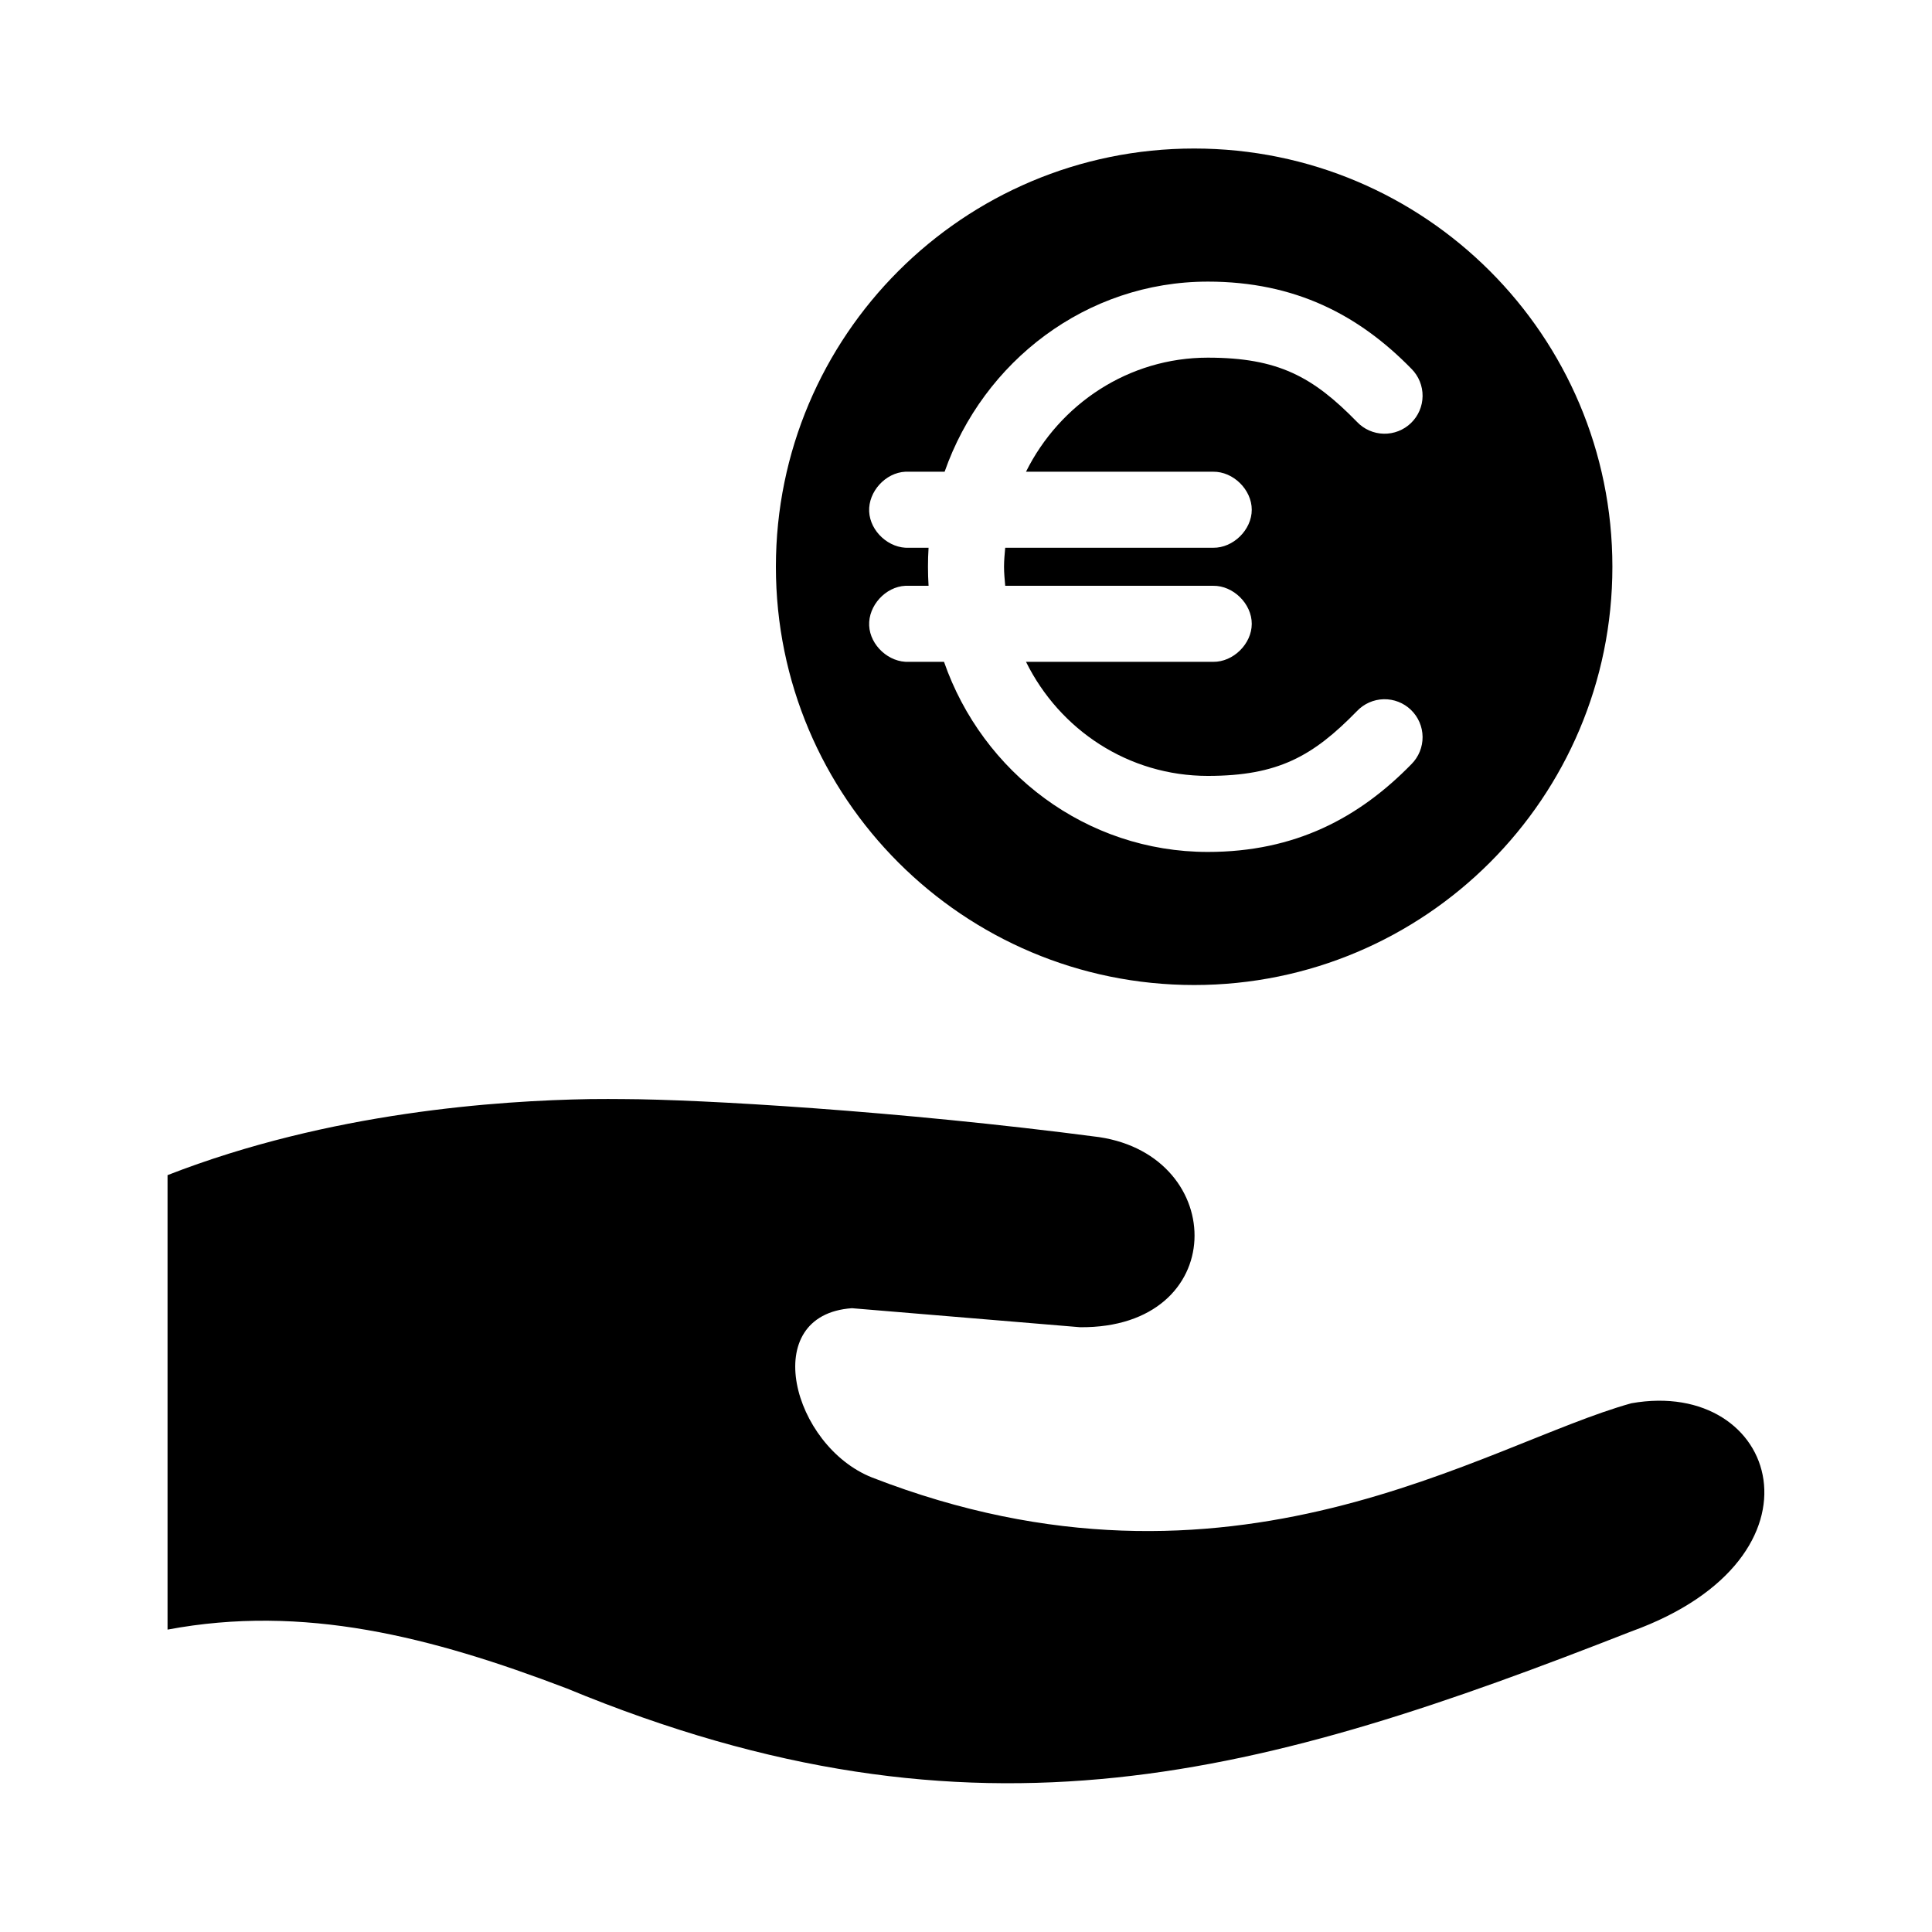 <?xml version="1.0" encoding="UTF-8"?>
<!-- Uploaded to: SVG Repo, www.svgrepo.com, Generator: SVG Repo Mixer Tools -->
<svg fill="#000000" width="800px" height="800px" version="1.1" viewBox="144 144 512 512" xmlns="http://www.w3.org/2000/svg">
 <path d="m460.46 183.36c-61.215 0-110.84 49.625-110.84 110.84 0 61.215 49.625 110.84 110.84 110.84 61.211 0 110.84-49.621 110.84-110.84 0-61.215-49.625-110.84-110.84-110.84zm3.621 35.27c23.172 0 40.066 8.871 54 23.141 1.895 1.914 2.945 4.508 2.918 7.199-0.027 2.695-1.133 5.266-3.07 7.137-1.938 1.871-4.539 2.891-7.234 2.832-2.691-0.062-5.246-1.195-7.098-3.156-11.645-11.926-20.875-17-39.516-17-20.969 0-39.234 12.258-48.18 30.227h49.594c5.324-0.074 10.234 4.754 10.234 10.078 0 5.32-4.91 10.148-10.234 10.074h-55.102c-0.148 1.672-0.316 3.324-0.316 5.039 0 1.668 0.176 3.41 0.316 5.039h55.102c5.324-0.078 10.234 4.75 10.234 10.074s-4.91 10.152-10.234 10.078h-49.594c8.922 18.039 27.16 30.227 48.18 30.227 18.641 0 27.871-5.234 39.516-17.16 1.852-1.957 4.406-3.094 7.098-3.156 2.695-0.059 5.297 0.961 7.234 2.832 1.938 1.875 3.043 4.445 3.07 7.137 0.027 2.691-1.023 5.285-2.918 7.199-13.934 14.27-30.828 23.301-54 23.301-32.27 0-59.723-21.082-69.906-50.379h-9.289c-5.273 0.246-10.301-4.328-10.547-9.605-0.246-5.277 4.328-10.301 9.605-10.547h6.137c-0.105-1.668-0.156-3.348-0.156-5.039 0-1.73 0.043-3.34 0.156-5.039h-5.195c-5.273 0.25-10.301-4.328-10.547-9.605-0.246-5.273 4.328-10.301 9.605-10.547h10.391c10.234-29.203 37.547-50.379 69.746-50.379zm-163.74 216.64c-24.125 0.414-68.914 3.371-111.94 20.152v120.44c35.996-6.762 69.688 1.82 105.8 15.586 109.01 45.125 185.09 22.91 282.13-15.113 54.375-19.668 38.98-67.355 0-60.457-38.918 10.793-105.93 56.707-201.21 19.68-21.074-8.328-30.344-43.102-5.352-44.871l60.457 5.039c39.711 0.34 39.445-45.238 5.039-50.383-53.293-6.996-105.84-10.004-125.95-10.074-2.539-0.008-5.527-0.059-8.973 0z"/>
</svg>